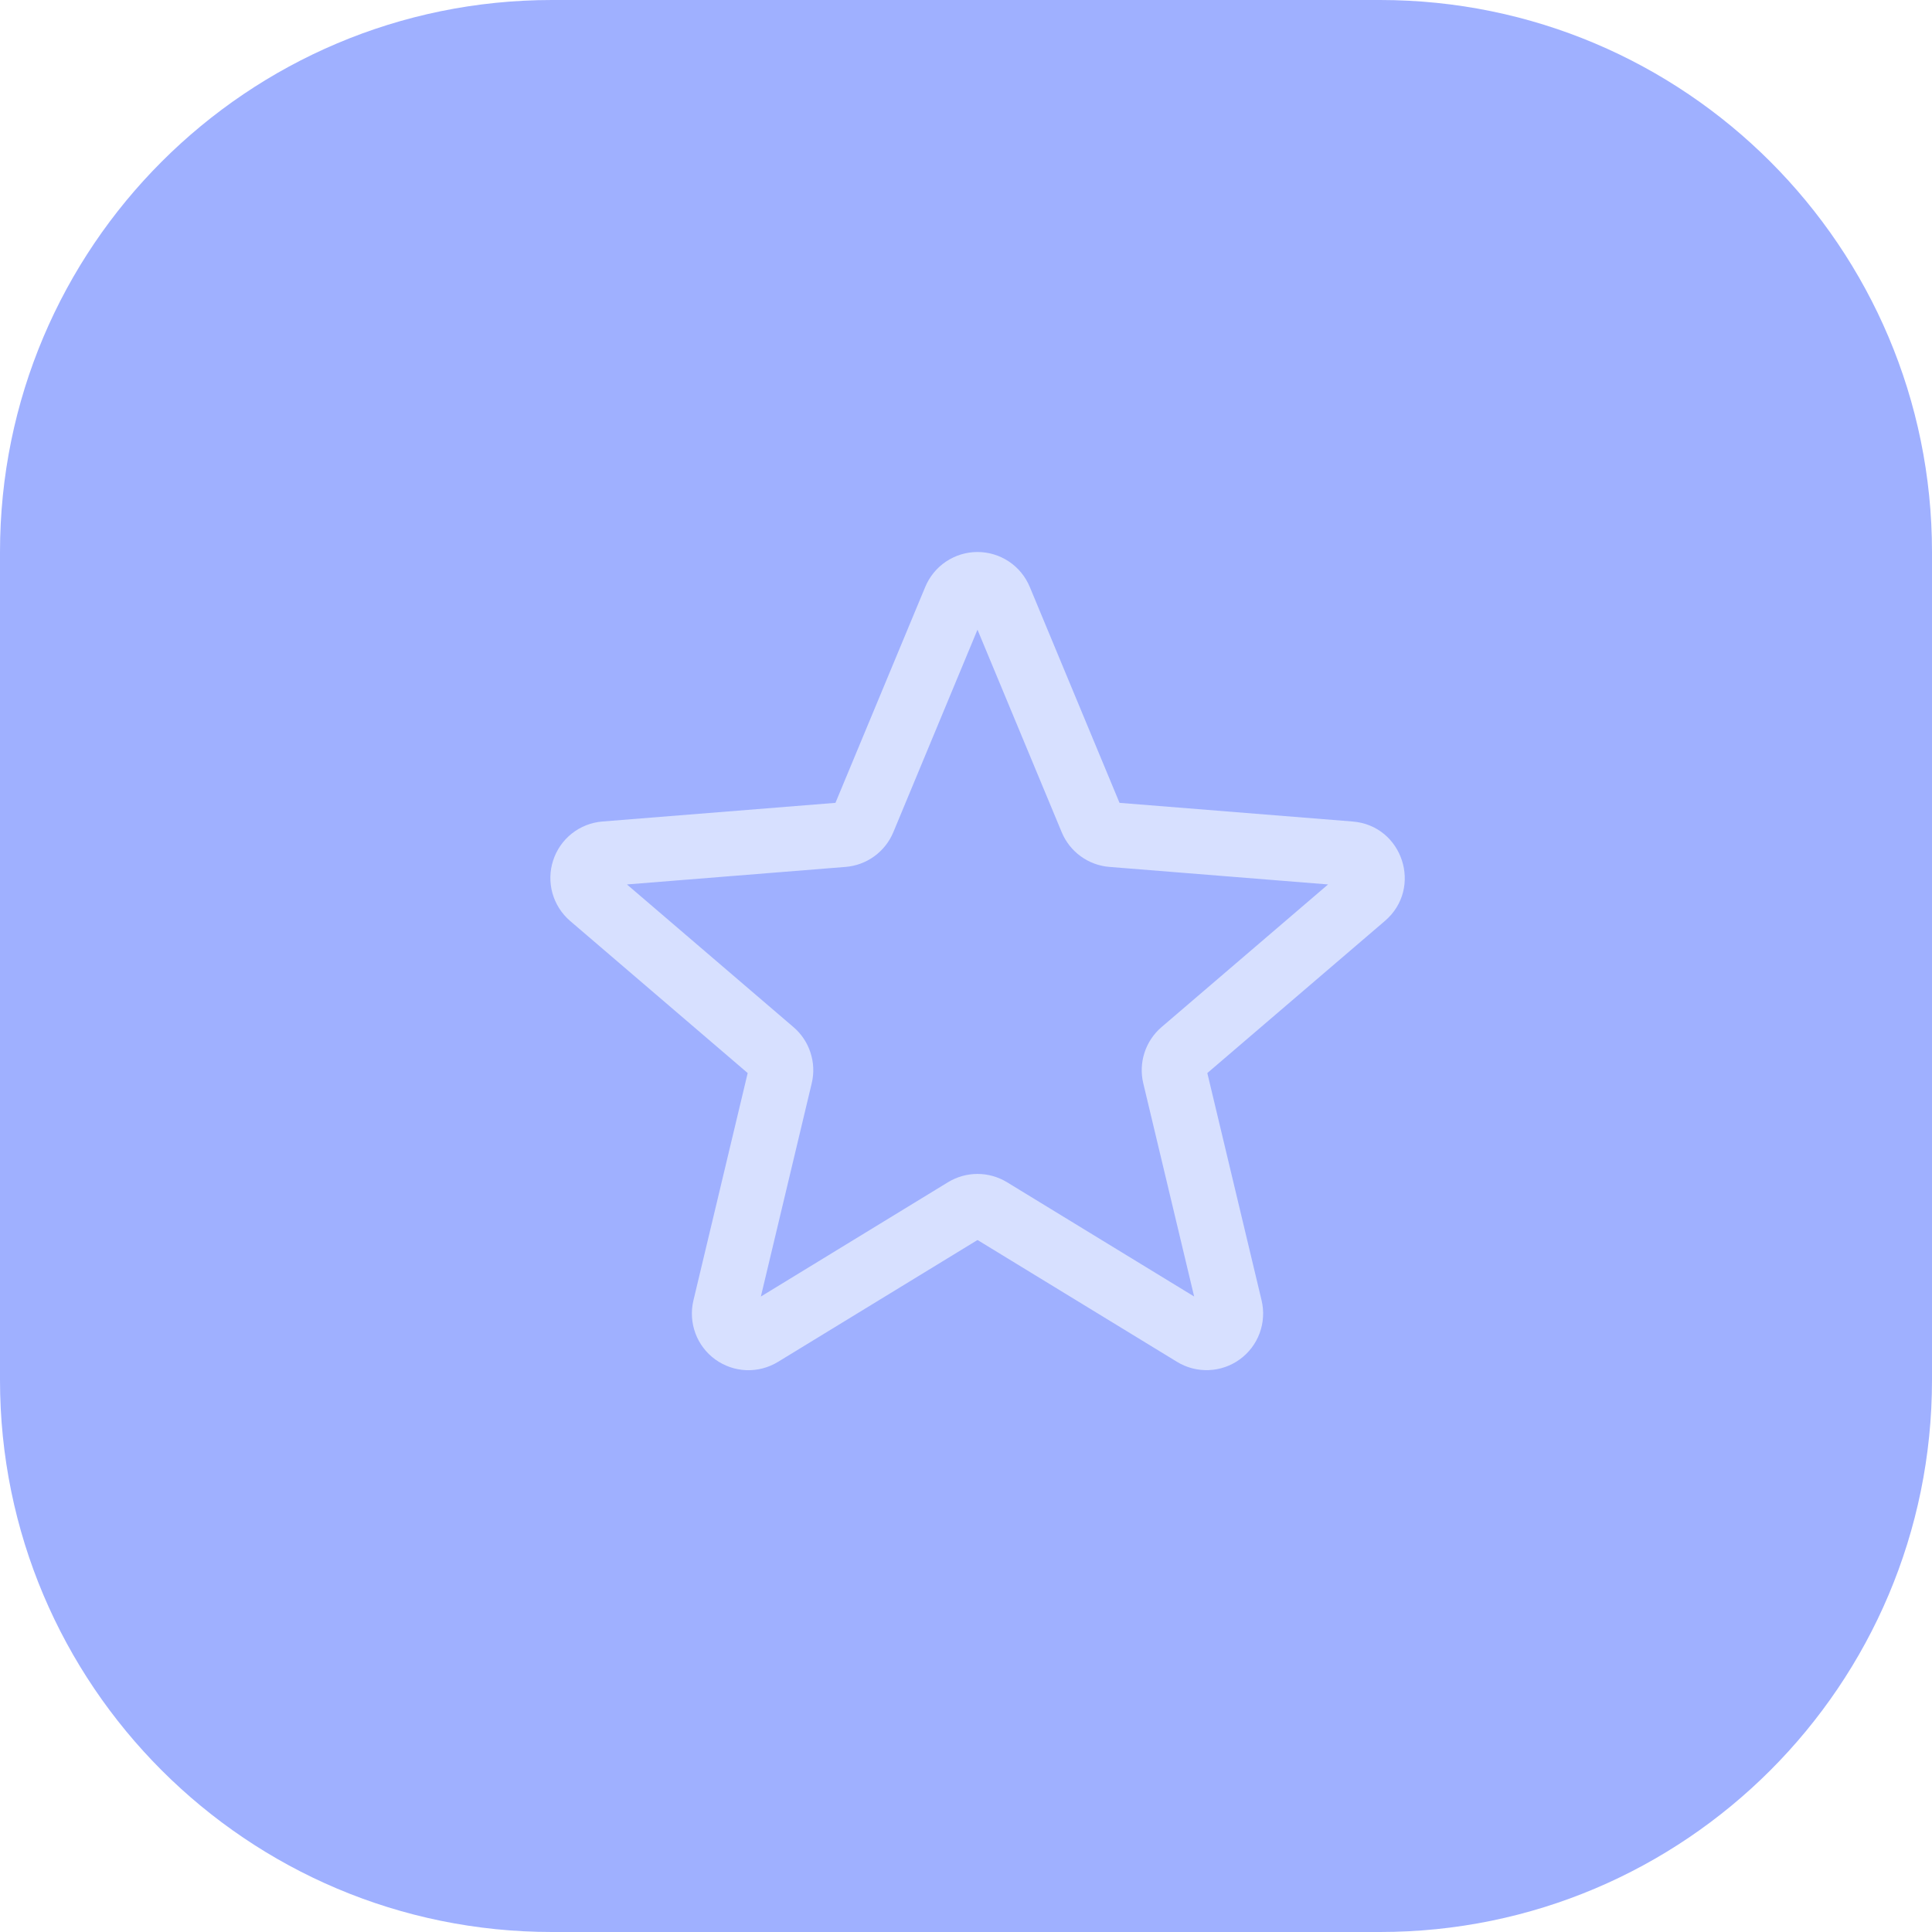 <svg width="56" height="56" viewBox="0 0 56 56" fill="none" xmlns="http://www.w3.org/2000/svg">
<path d="M0 16C0 7.163 7.163 0 16 0H40C48.837 0 56 7.163 56 16V40C56 48.837 48.837 56 40 56H16C7.163 56 0 48.837 0 40V16Z" fill="#9FB0FF"/>
<path fill-rule="evenodd" clip-rule="evenodd" d="M28.333 18.252L30.774 24.122C30.89 24.401 31.081 24.643 31.325 24.82C31.569 24.998 31.858 25.104 32.159 25.128C32.159 25.128 32.158 25.128 32.159 25.128L38.495 25.636L33.668 29.771C33.439 29.967 33.268 30.223 33.175 30.509C33.081 30.795 33.068 31.102 33.137 31.395L33.138 31.398L34.613 37.58L29.188 34.267C28.931 34.111 28.635 34.027 28.333 34.027C28.032 34.027 27.737 34.11 27.479 34.267L22.054 37.581L23.529 31.396C23.599 31.103 23.586 30.796 23.492 30.509C23.399 30.222 23.228 29.967 22.999 29.771C22.999 29.771 22.999 29.771 22.999 29.771L18.172 25.636L24.508 25.128C24.809 25.104 25.098 24.998 25.342 24.82C25.586 24.643 25.777 24.401 25.893 24.123L28.333 18.252ZM34.744 38.129C34.744 38.129 34.744 38.129 34.744 38.129ZM27.42 16.278C27.69 16.097 28.008 16 28.333 16C28.659 16 28.977 16.097 29.247 16.278C29.517 16.459 29.726 16.716 29.85 17.016C29.85 17.017 29.851 17.017 29.851 17.018L32.45 23.271L39.206 23.812C40.661 23.928 41.251 25.745 40.142 26.694L34.995 31.103L36.568 37.693C36.643 38.009 36.623 38.339 36.511 38.643C36.399 38.947 36.199 39.211 35.936 39.402C35.674 39.592 35.361 39.701 35.037 39.713C34.714 39.726 34.393 39.643 34.117 39.474C34.117 39.474 34.117 39.474 34.117 39.474L28.334 35.942L22.55 39.475C22.274 39.644 21.953 39.727 21.63 39.715C21.306 39.702 20.993 39.593 20.73 39.403C20.468 39.212 20.268 38.949 20.156 38.644C20.044 38.34 20.024 38.01 20.099 37.695C20.099 37.695 20.099 37.695 20.099 37.695L21.672 31.103L16.523 26.692C16.278 26.481 16.101 26.202 16.013 25.89C15.926 25.579 15.933 25.248 16.033 24.941C16.133 24.633 16.321 24.361 16.575 24.16C16.829 23.96 17.137 23.838 17.459 23.812L24.216 23.271L26.817 17.016C26.941 16.716 27.15 16.459 27.42 16.278Z" fill="#D7E0FF"/>
</svg>
